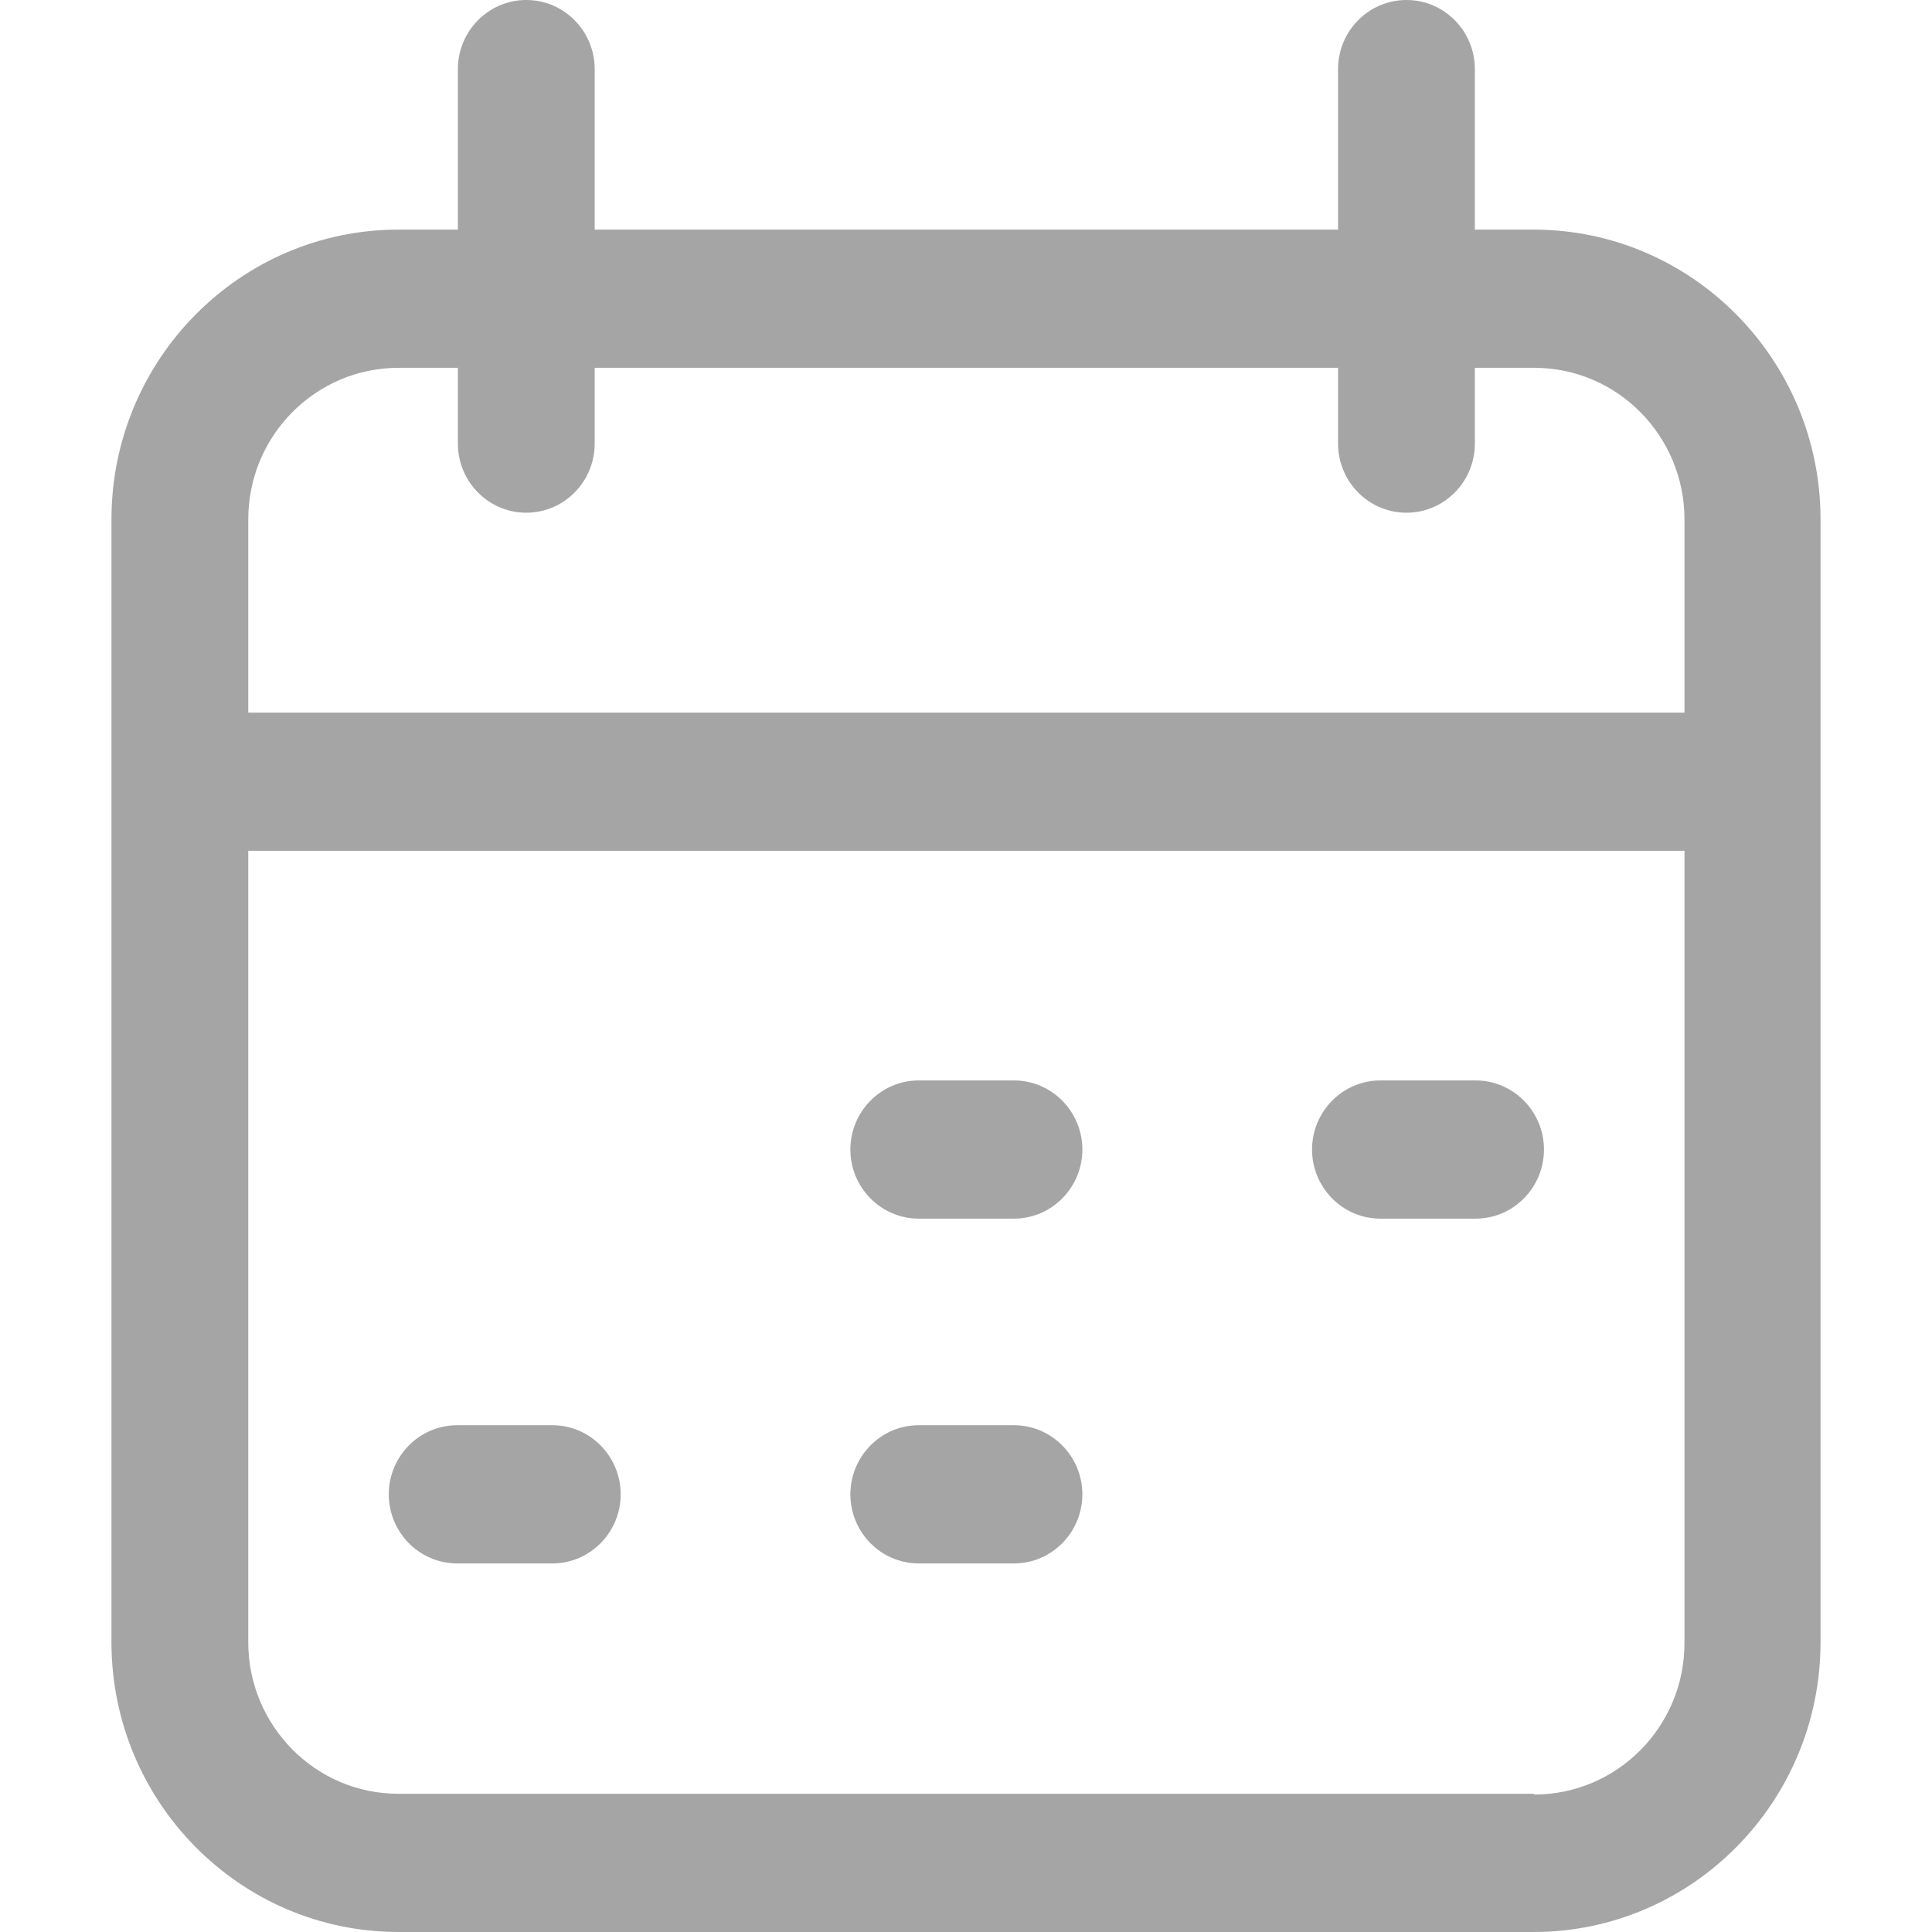 <svg width="26" height="26" viewBox="0 0 26 26" fill="none" xmlns="http://www.w3.org/2000/svg">
<g clip-path="url(#clip0_596_38855)">
<path fill-rule="evenodd" clip-rule="evenodd" d="M19.848 3.09H20.638C22.769 3.09 24.5 4.84 24.5 6.99V22.1C24.5 24.25 22.769 26 20.638 26H5.362C3.231 26 1.5 24.25 1.5 22.1V6.99C1.5 4.84 3.231 3.09 5.362 3.09H6.162V0.93C6.162 0.42 6.572 0 7.082 0C7.593 0 8.003 0.42 8.003 0.93V3.09H18.007V0.93C18.007 0.42 18.417 0 18.928 0C19.438 0 19.848 0.42 19.848 0.93V3.09ZM6.162 4.95H5.362C4.251 4.95 3.341 5.86 3.341 6.99V9.59H22.669V6.99C22.669 5.87 21.769 4.95 20.648 4.95H19.848V5.97C19.848 6.48 19.438 6.9 18.928 6.9C18.417 6.9 18.007 6.48 18.007 5.97V4.95H8.003V5.97C8.003 6.48 7.593 6.9 7.082 6.9C6.572 6.9 6.162 6.48 6.162 5.97V4.95ZM5.362 24.14H20.638L20.648 24.15C21.759 24.15 22.669 23.24 22.669 22.11V11.45H3.341V22.1C3.341 23.22 4.241 24.14 5.362 24.14ZM13.645 14.54H12.365C11.854 14.54 11.444 14.96 11.444 15.47C11.444 15.98 11.854 16.4 12.365 16.4H13.645C14.155 16.4 14.566 15.98 14.566 15.47C14.566 14.96 14.155 14.54 13.645 14.54ZM19.858 14.54H18.577C18.067 14.54 17.657 14.96 17.657 15.47C17.657 15.98 18.067 16.4 18.577 16.4H19.858C20.368 16.4 20.778 15.98 20.778 15.47C20.778 14.96 20.368 14.54 19.858 14.54ZM6.152 19.18H7.433C7.943 19.18 8.353 19.6 8.353 20.11C8.353 20.62 7.943 21.04 7.433 21.04H6.152C5.642 21.04 5.232 20.62 5.232 20.11C5.232 19.6 5.642 19.18 6.152 19.18ZM13.645 19.18H12.365C11.854 19.18 11.444 19.6 11.444 20.11C11.444 20.62 11.854 21.04 12.365 21.04H13.645C14.155 21.04 14.566 20.62 14.566 20.11C14.566 19.6 14.155 19.18 13.645 19.18Z" fill="#A5A5A5"/>
</g>
<defs>
<clipPath id="clip0_596_38855">
<rect width="26" height="26" fill="white"/>
</clipPath>
</defs>
</svg>
